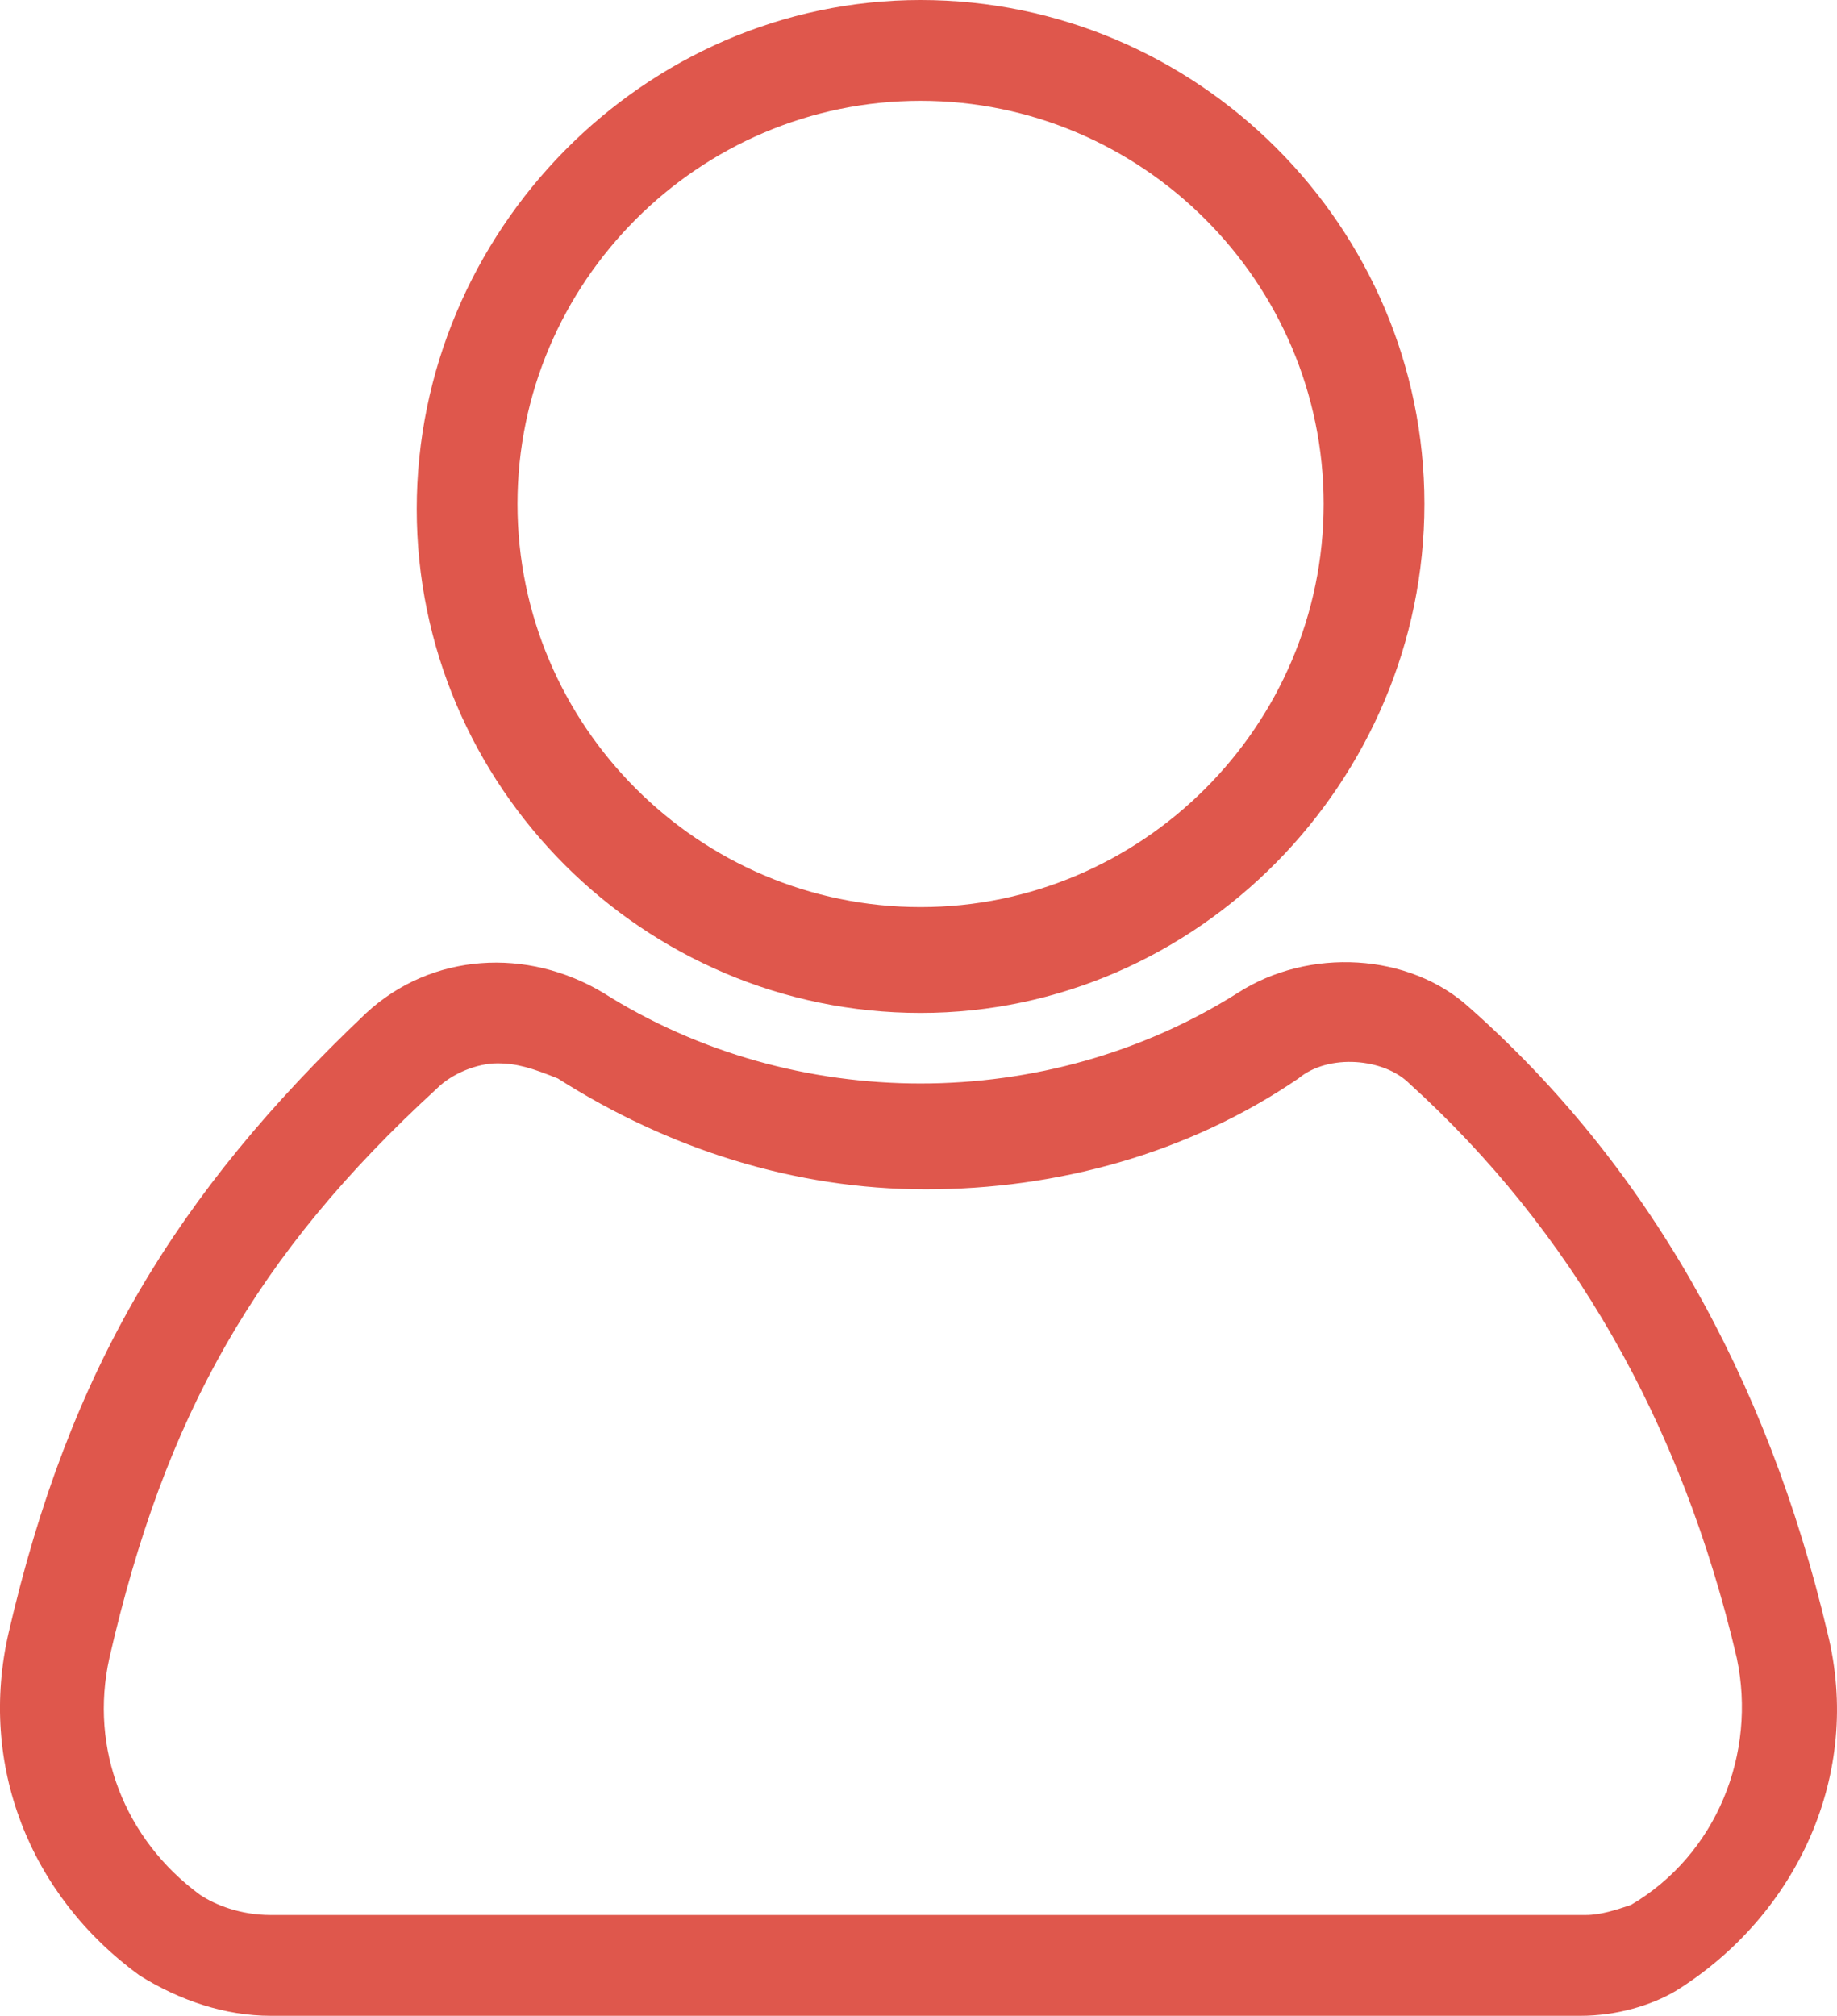 <?xml version="1.0" encoding="utf-8"?>
<!-- Generator: Adobe Illustrator 17.0.0, SVG Export Plug-In . SVG Version: 6.00 Build 0)  -->
<!DOCTYPE svg PUBLIC "-//W3C//DTD SVG 1.1//EN" "http://www.w3.org/Graphics/SVG/1.1/DTD/svg11.dtd">
<svg version="1.1" id="Layer_1" xmlns="http://www.w3.org/2000/svg" xmlns:xlink="http://www.w3.org/1999/xlink" x="0px" y="0px"
	 width="32.814px" height="36px" viewBox="6.056 0 32.814 36" enable-background="new 6.056 0 32.814 36" xml:space="preserve">
<path fill="#df574c " d="M22.5,18.09c-4.95,0-9-4.05-9-9S17.55,0,22.5,0s9,4.05,9,9S27.45,18.09,22.5,18.09z M22.5,1.8
	c-3.96,0-7.2,3.24-7.2,7.2s3.24,7.2,7.2,7.2s7.2-3.24,7.2-7.2S26.46,1.8,22.5,1.8z"/>
<path fill="#df574c " d="M34.29,36h-23.4c-0.81,0-1.62-0.27-2.34-0.72c-1.98-1.44-2.88-3.78-2.34-6.12
	c1.08-4.68,2.97-7.83,6.39-11.07c1.17-1.08,2.88-1.17,4.23-0.36c3.42,2.16,7.92,2.16,11.34,0c1.26-0.81,3.06-0.72,4.14,0.27
	c3.15,2.79,5.31,6.57,6.39,11.16c0.63,2.52-0.54,5.04-2.7,6.39C35.55,35.82,34.92,36,34.29,36z M14.94,18.99
	c-0.36,0-0.81,0.18-1.08,0.45C10.62,22.41,9,25.29,8.01,29.61c-0.36,1.62,0.27,3.24,1.62,4.23c0.27,0.18,0.72,0.36,1.26,0.36h23.49
	c0.27,0,0.54-0.09,0.81-0.18c1.53-0.9,2.25-2.7,1.89-4.41c-0.99-4.23-2.97-7.65-5.85-10.26c-0.45-0.45-1.44-0.54-1.98-0.09
	c-1.98,1.35-4.32,1.98-6.66,1.98s-4.59-0.72-6.57-1.98C15.57,19.08,15.3,18.99,14.94,18.99z"/>
</svg>
